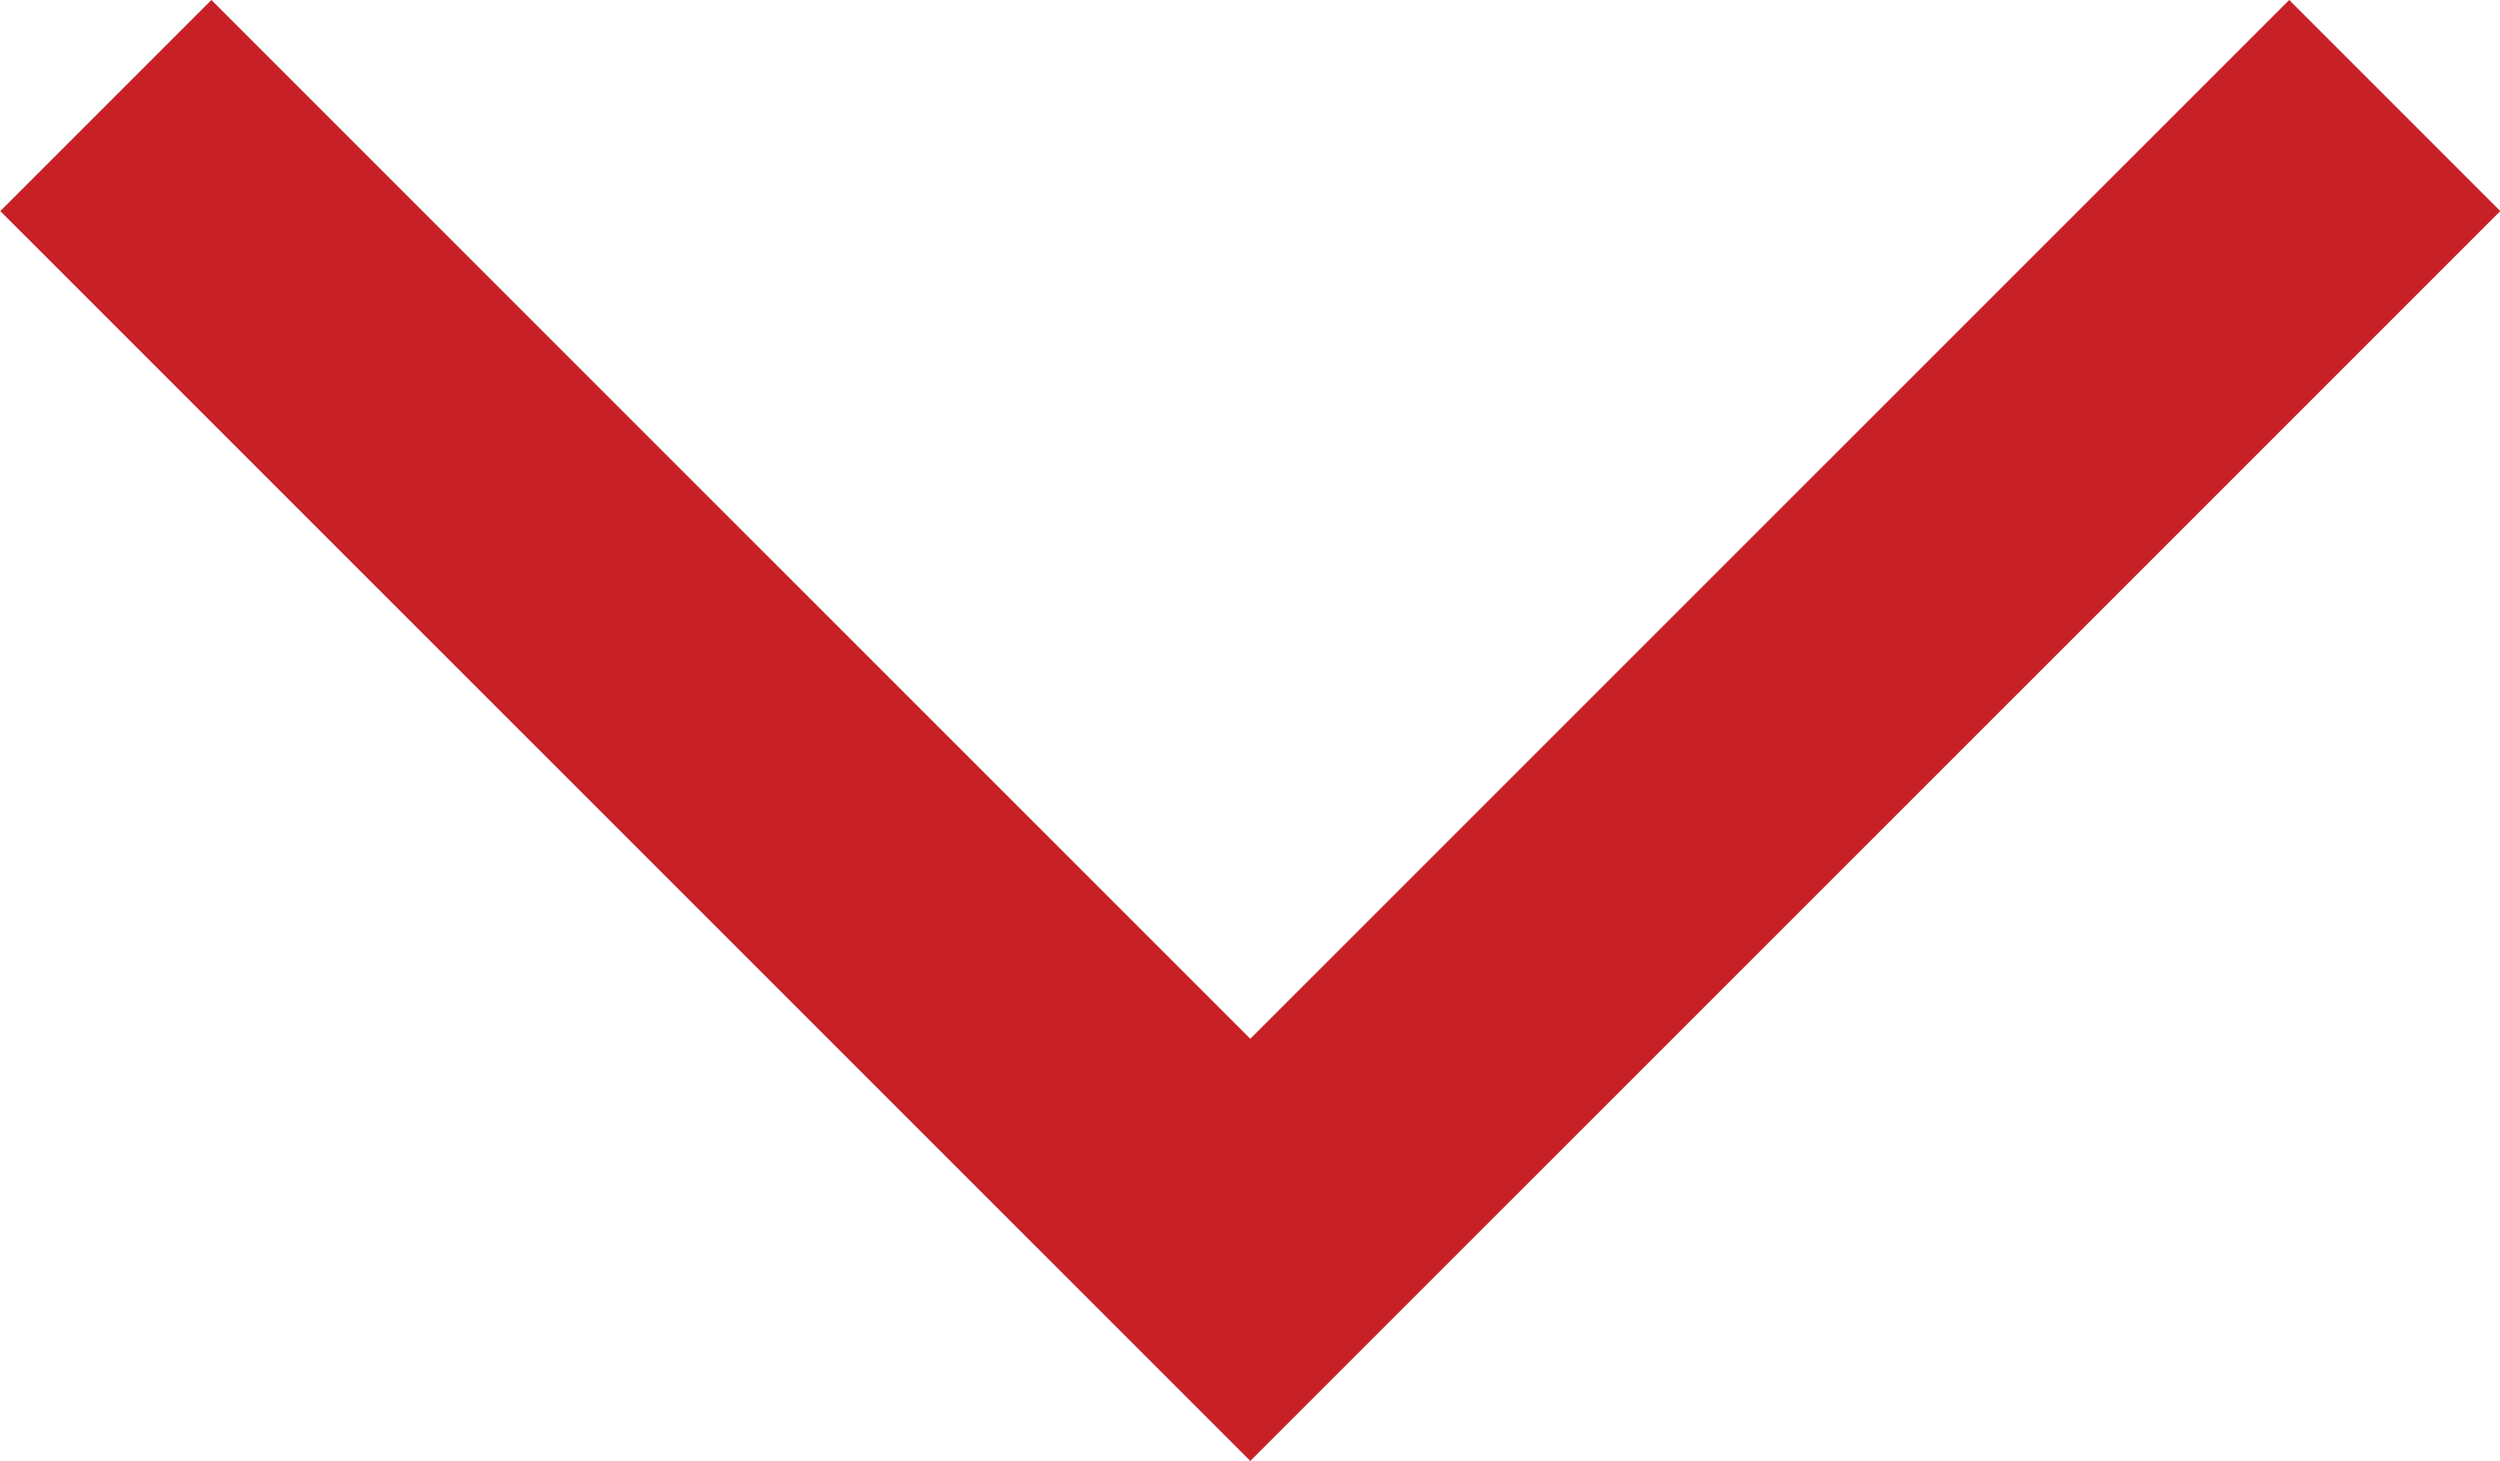 <svg xmlns="http://www.w3.org/2000/svg" width="16.748" height="9.787" viewBox="0 0 16.748 9.787">
  <path id="Path_13093" data-name="Path 13093" d="M11197.4,19676l7.667,7.666,7.667-7.666" transform="translate(-11196.691 -19675.293)" fill="none" stroke="#C72127" stroke-width="2"/>
</svg>
